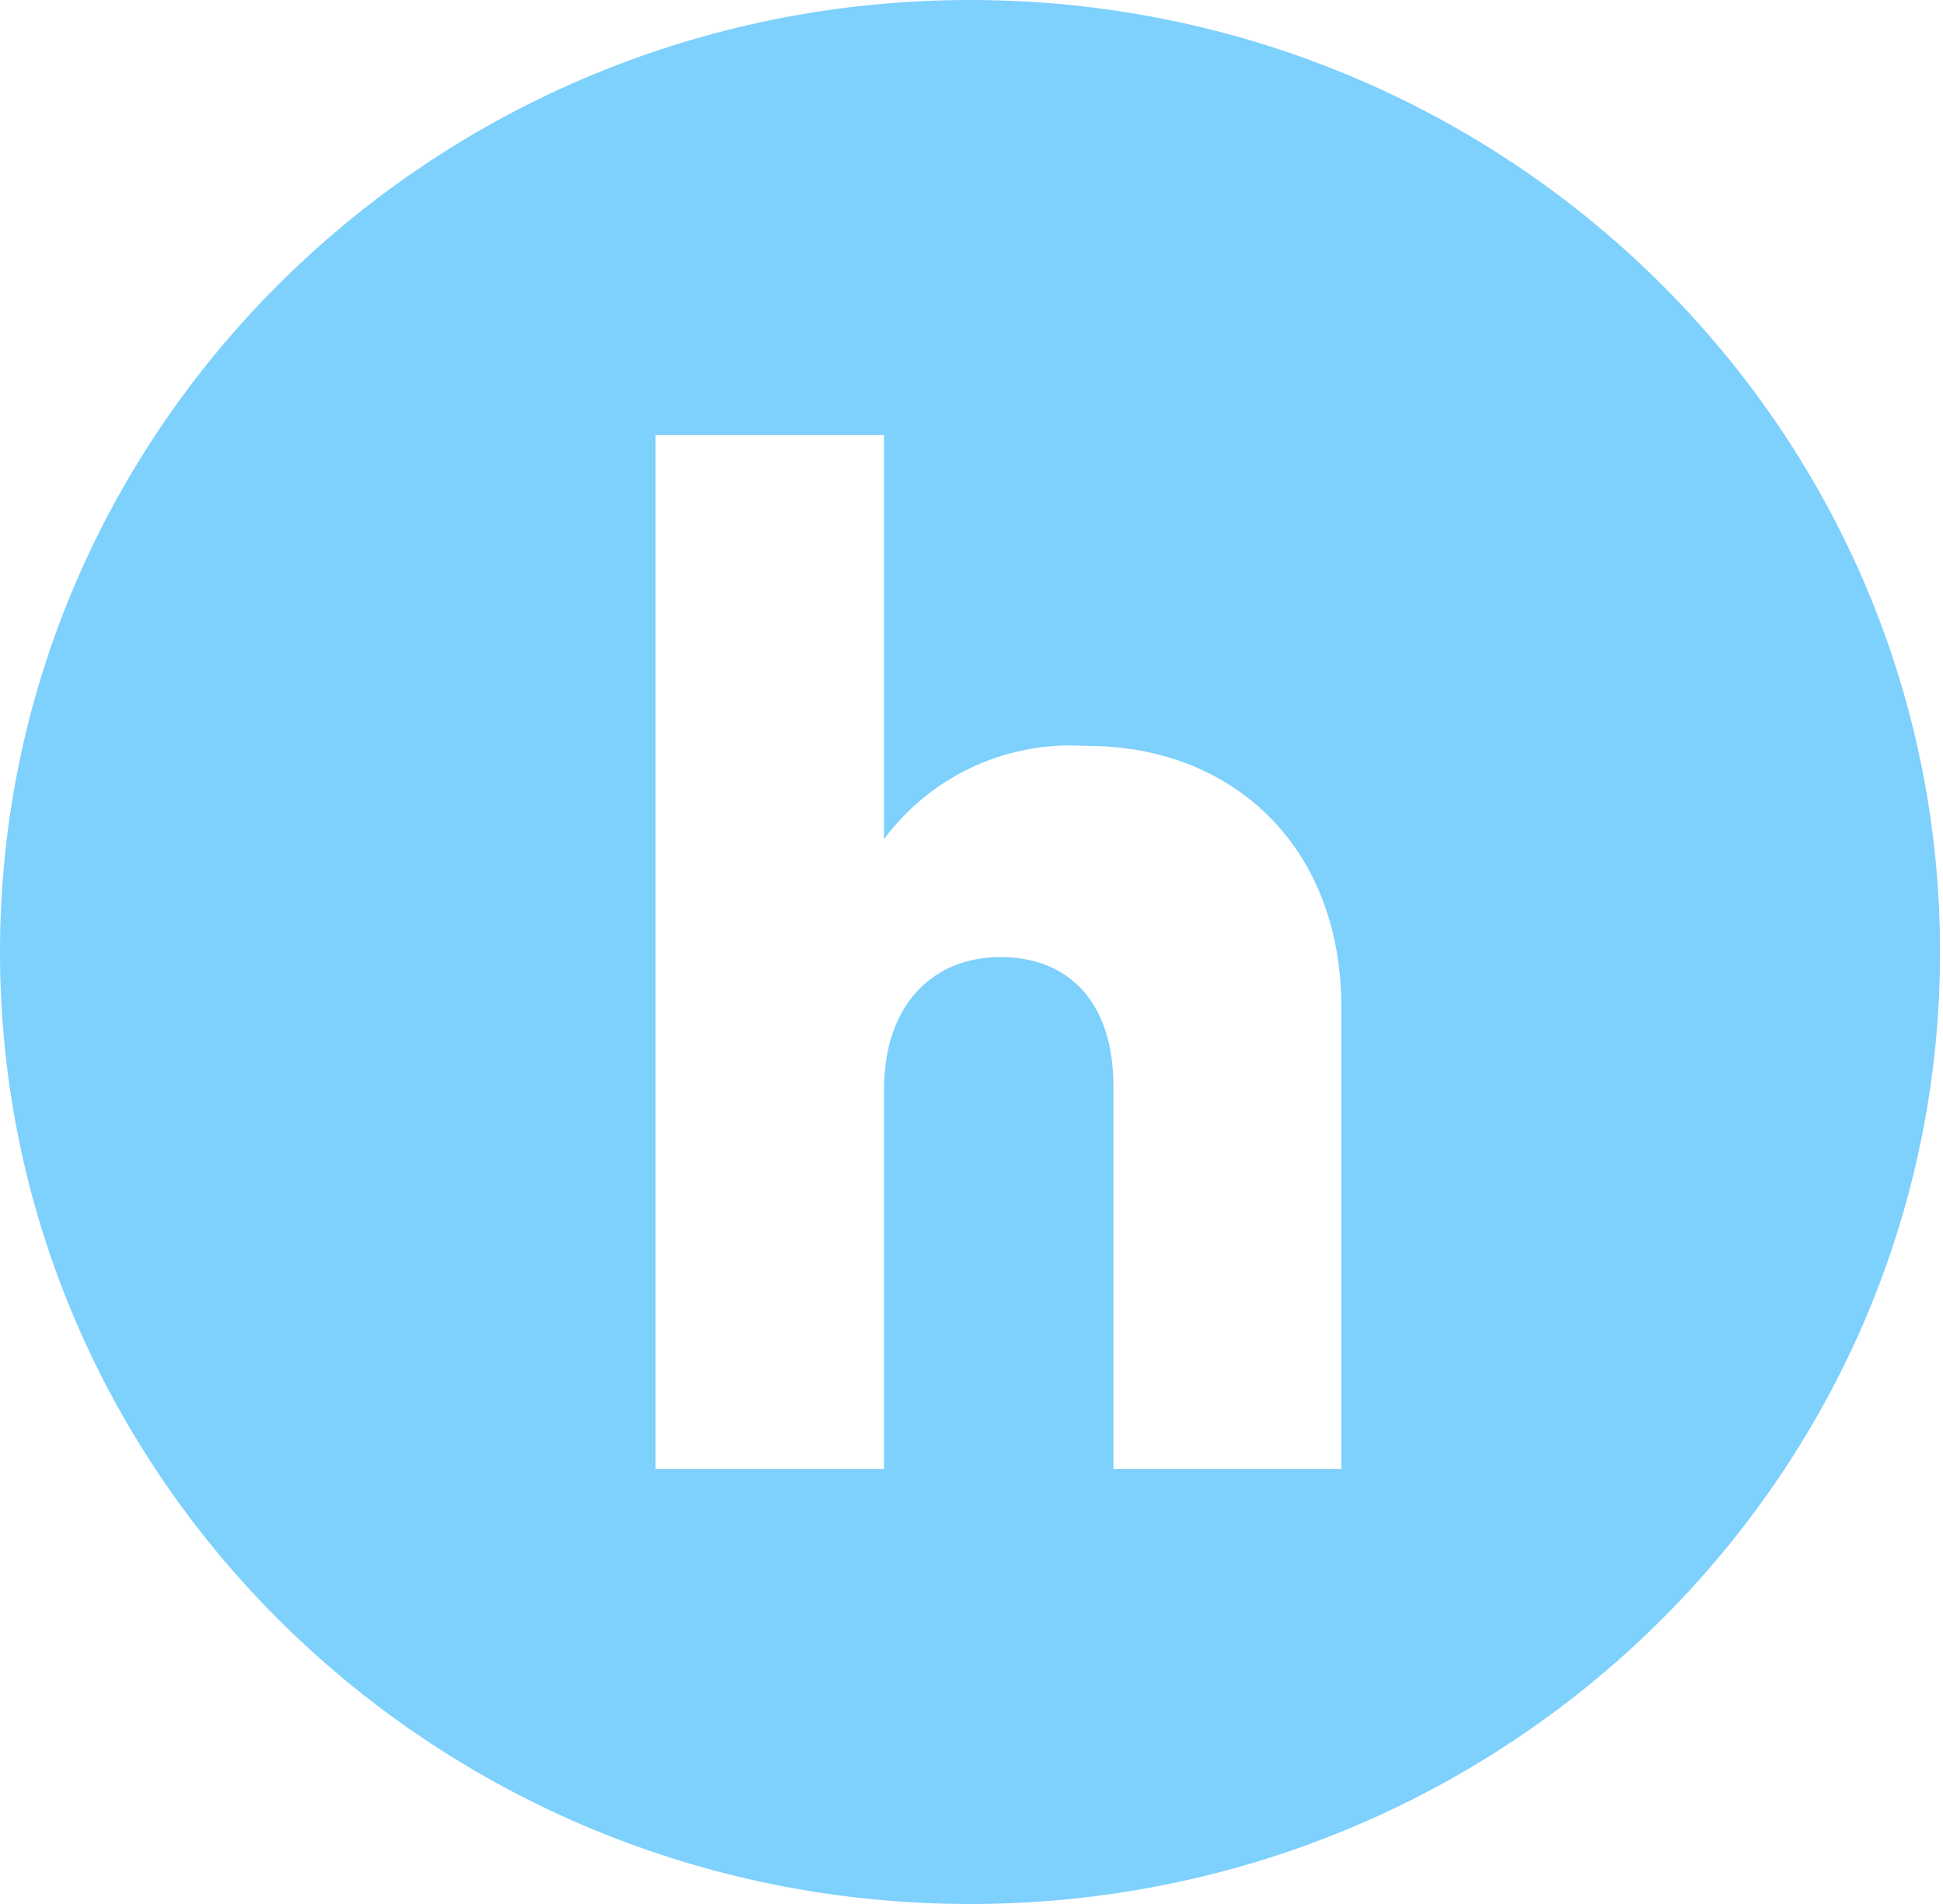 <?xml version="1.0" encoding="UTF-8"?> <svg xmlns="http://www.w3.org/2000/svg" width="50" height="49" viewBox="0 0 50 49" fill="none"> <path fill-rule="evenodd" clip-rule="evenodd" d="M0 24.5C0 10.971 11.178 0 24.962 0C38.746 0 49.924 10.971 49.924 24.5C49.924 38.029 38.746 49 24.962 49C11.178 49 0 38.029 0 24.5ZM27.553 19.184C25.594 19.184 23.846 20.122 22.747 21.595V11.197H16.869V37.803H22.747V28.07C22.747 25.738 24.111 24.63 25.739 24.63C27.527 24.63 28.652 25.816 28.652 27.953V37.803H34.517V25.92C34.517 21.725 31.658 19.197 27.99 19.197H28.003L27.553 19.184Z" fill="#7ED0FD"></path> </svg> 